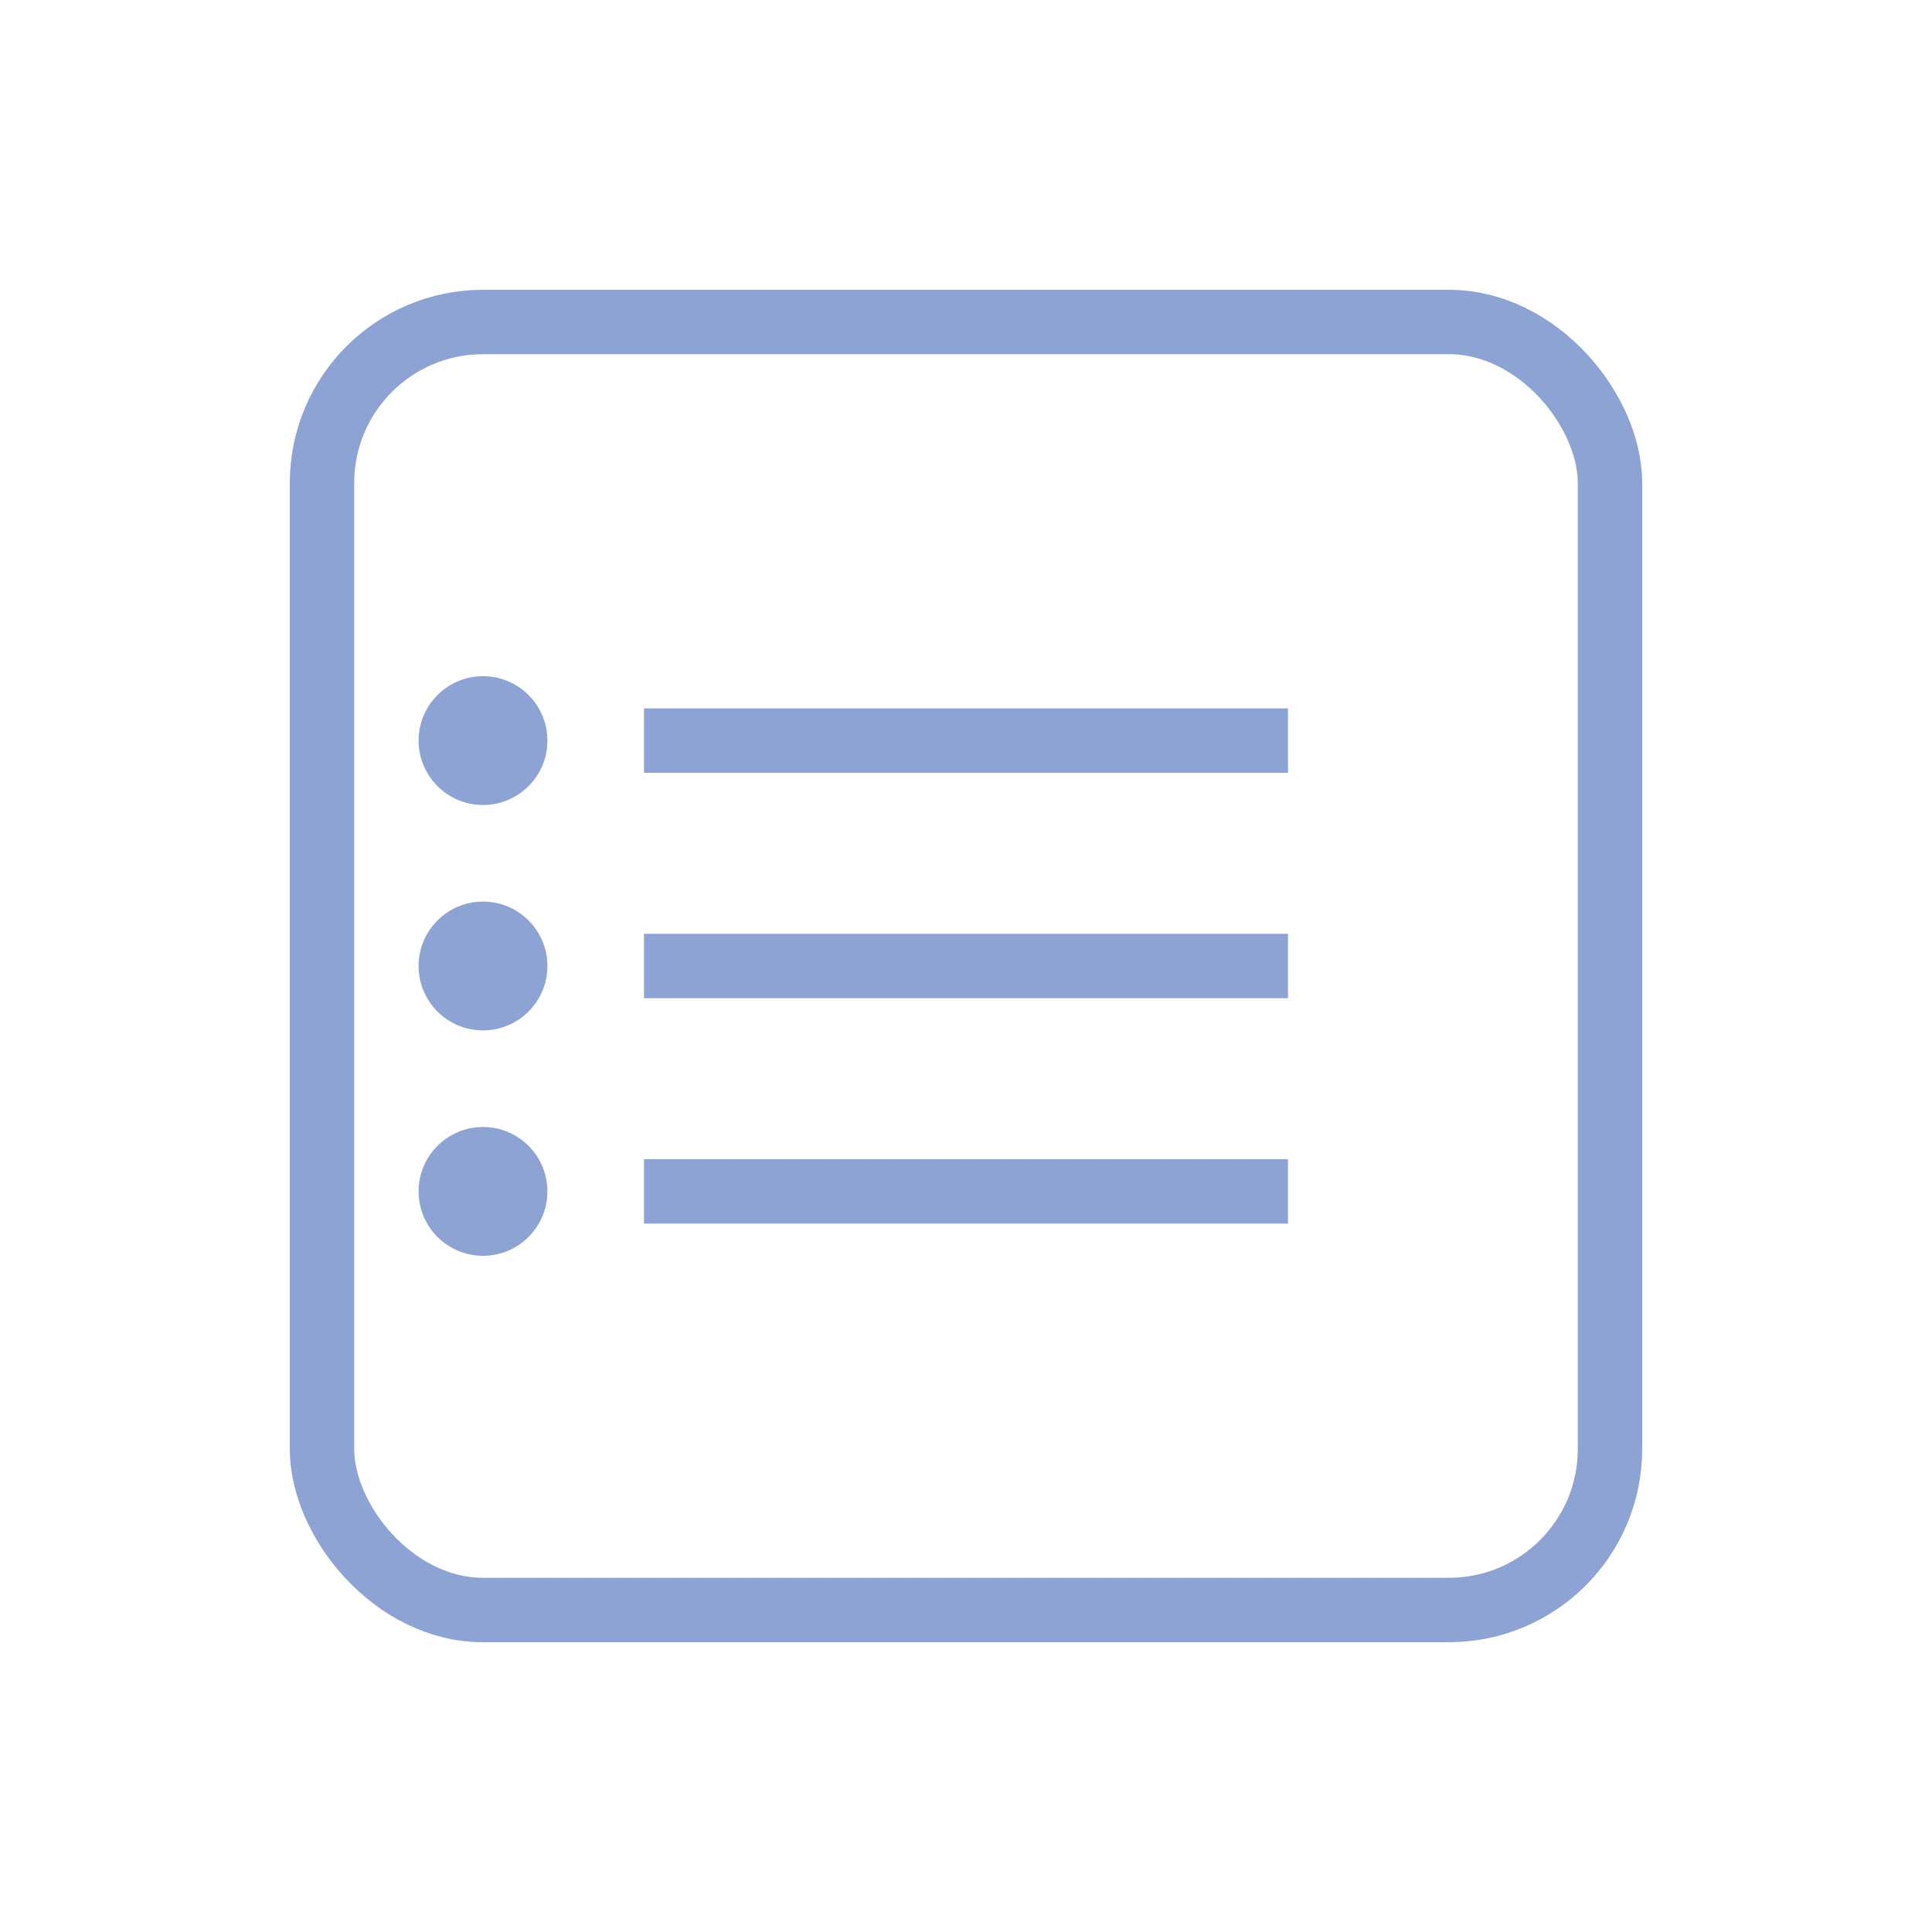 <?xml version="1.0" encoding="UTF-8"?>
<svg width="60" height="60" viewBox="0 0 60 60" fill="none" xmlns="http://www.w3.org/2000/svg">
  <rect x="10" y="10" width="40" height="40" rx="5" stroke="#8CA3D4" stroke-width="2" fill="none"/>
  <path d="M20 23H40" stroke="#8CA3D4" stroke-width="2"/>
  <path d="M20 30H40" stroke="#8CA3D4" stroke-width="2"/>
  <path d="M20 37H40" stroke="#8CA3D4" stroke-width="2"/>
  <circle cx="15" cy="23" r="2" fill="#8CA3D4"/>
  <circle cx="15" cy="30" r="2" fill="#8CA3D4"/>
  <circle cx="15" cy="37" r="2" fill="#8CA3D4"/>
</svg>